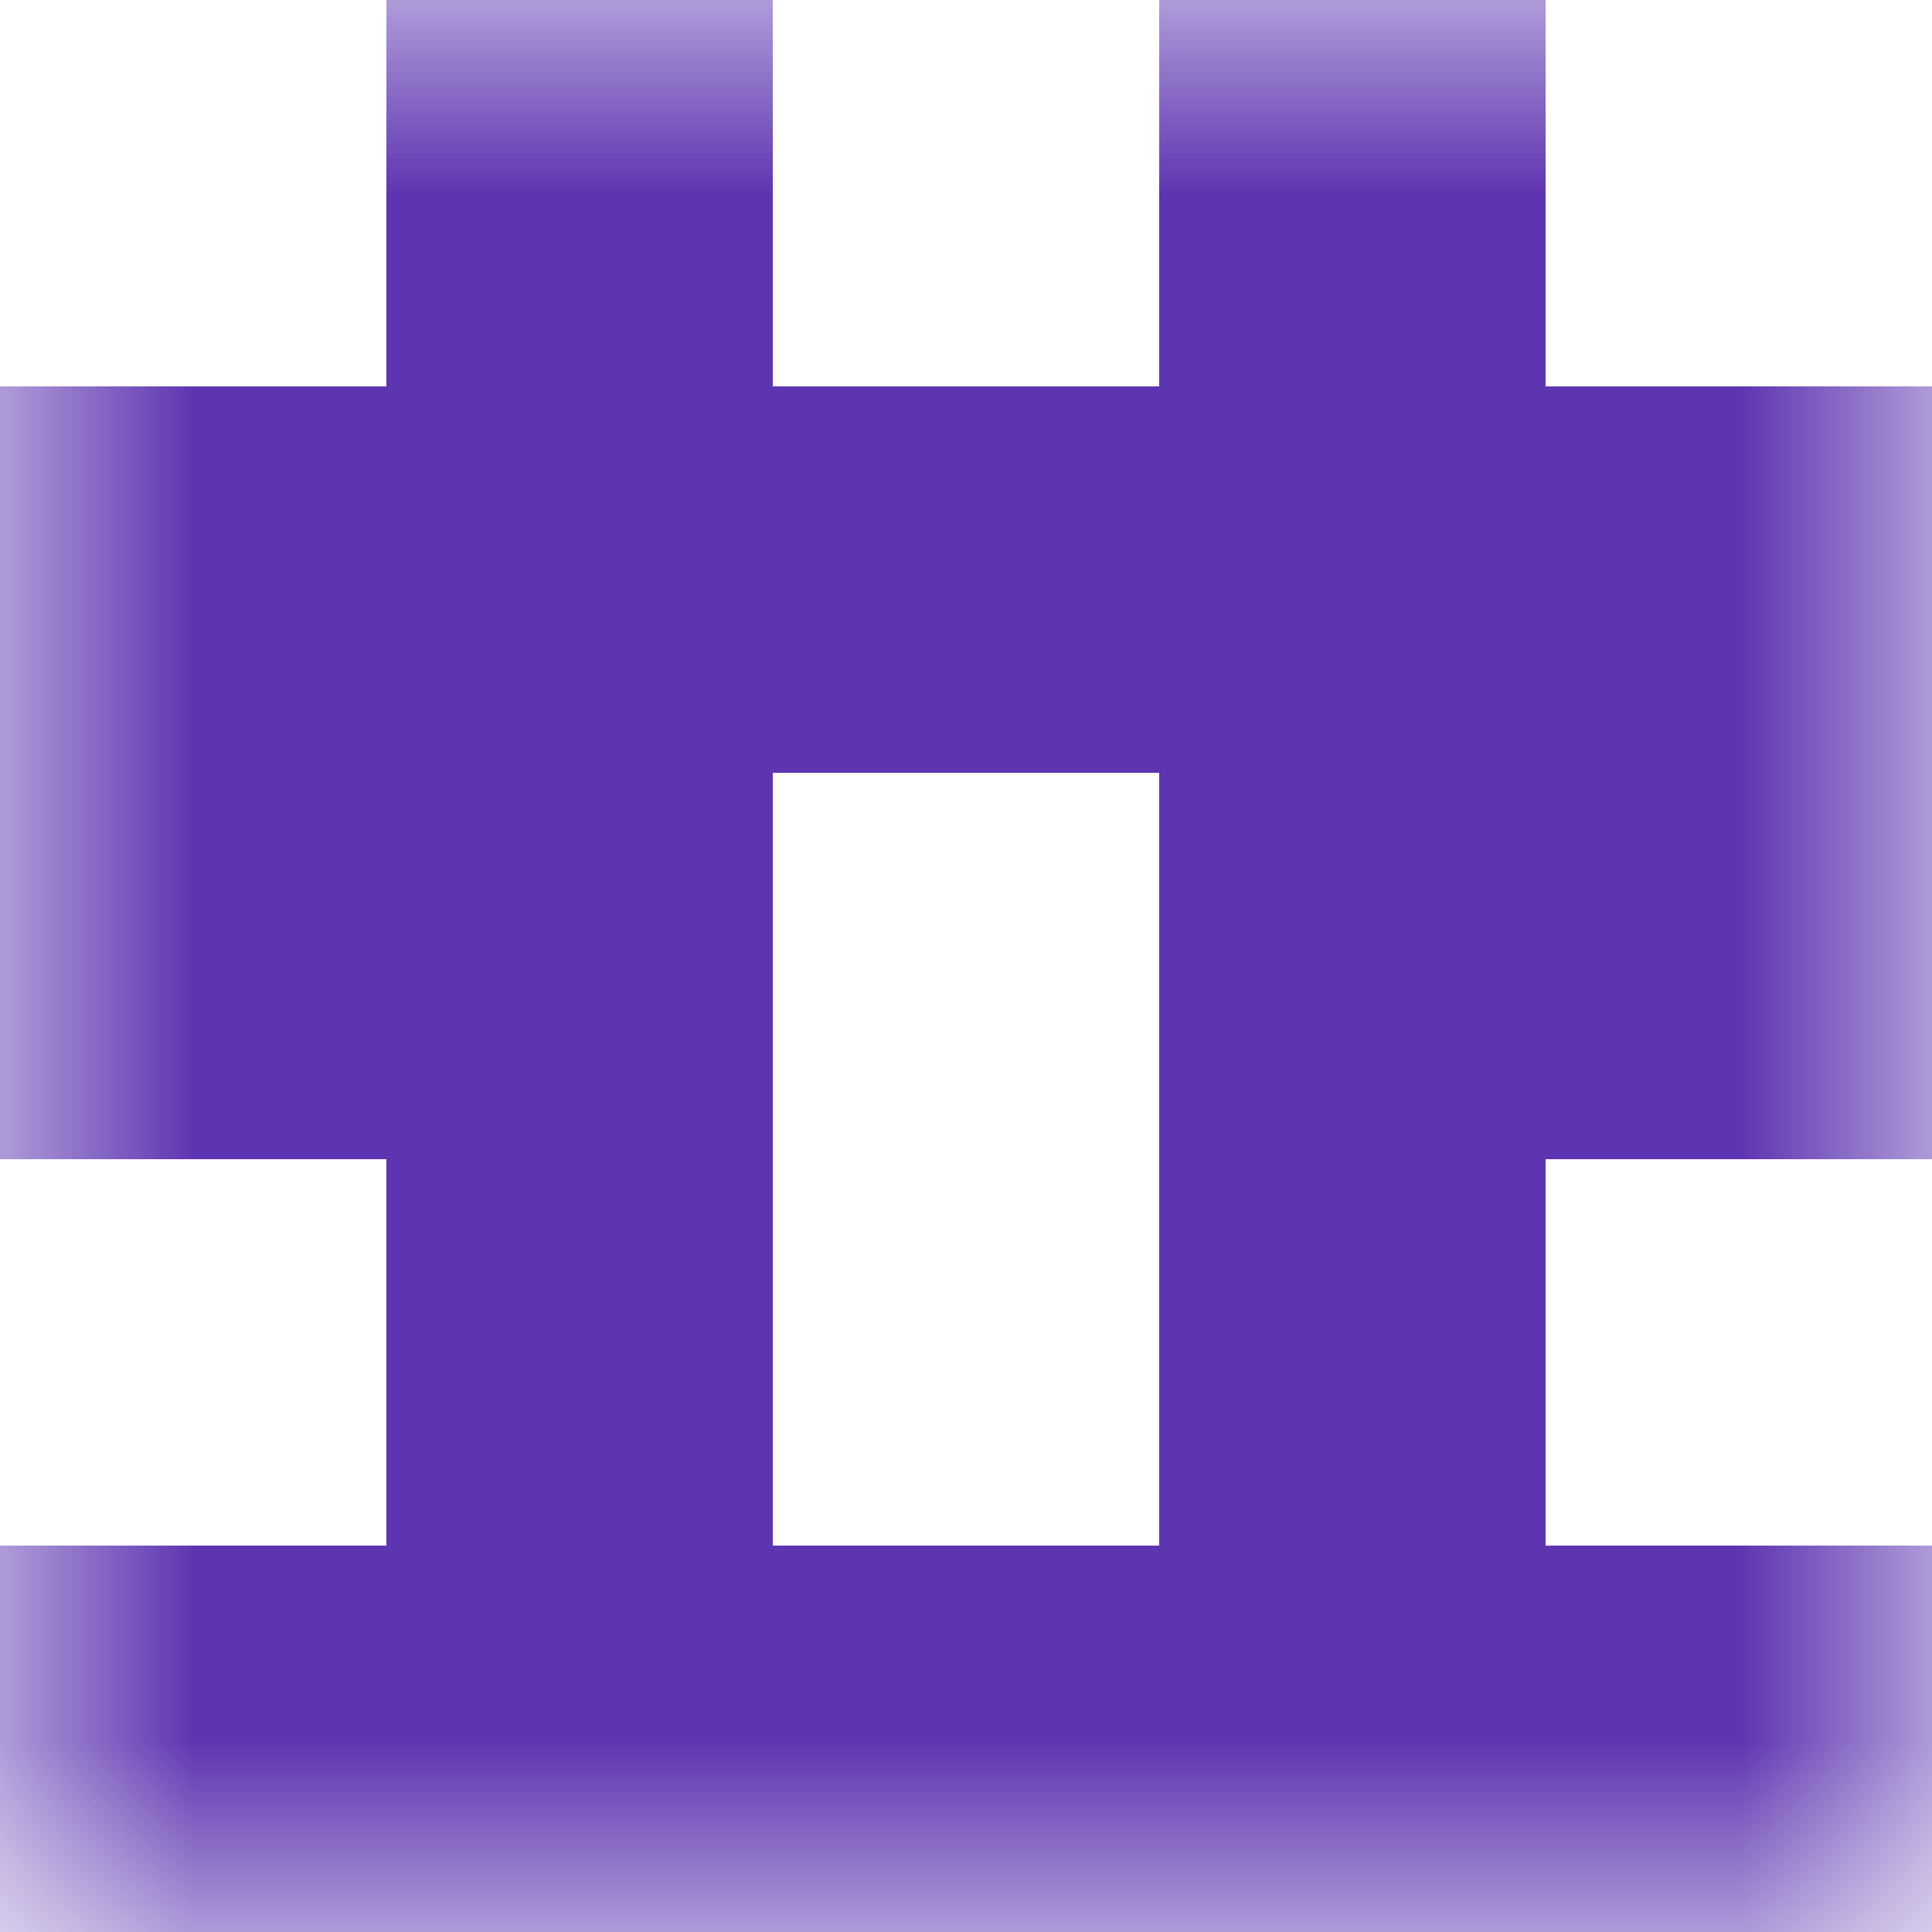 <svg xmlns="http://www.w3.org/2000/svg" viewBox="0 0 5 5" fill="none" shape-rendering="crispEdges"><mask id="viewboxMask"><rect width="5" height="5" rx="0" ry="0" x="0" y="0" fill="#fff" /></mask><g mask="url(#viewboxMask)"><path d="M2 0H1v1h1V0ZM4 0H3v1h1V0Z" fill="#5e35b1"/><path fill="#5e35b1" d="M0 1h5v1H0z"/><path d="M2 2H0v1h2V2ZM5 2H3v1h2V2Z" fill="#5e35b1"/><path d="M2 3H1v1h1V3ZM4 3H3v1h1V3Z" fill="#5e35b1"/><path fill="#5e35b1" d="M0 4h5v1H0z"/></g></svg>